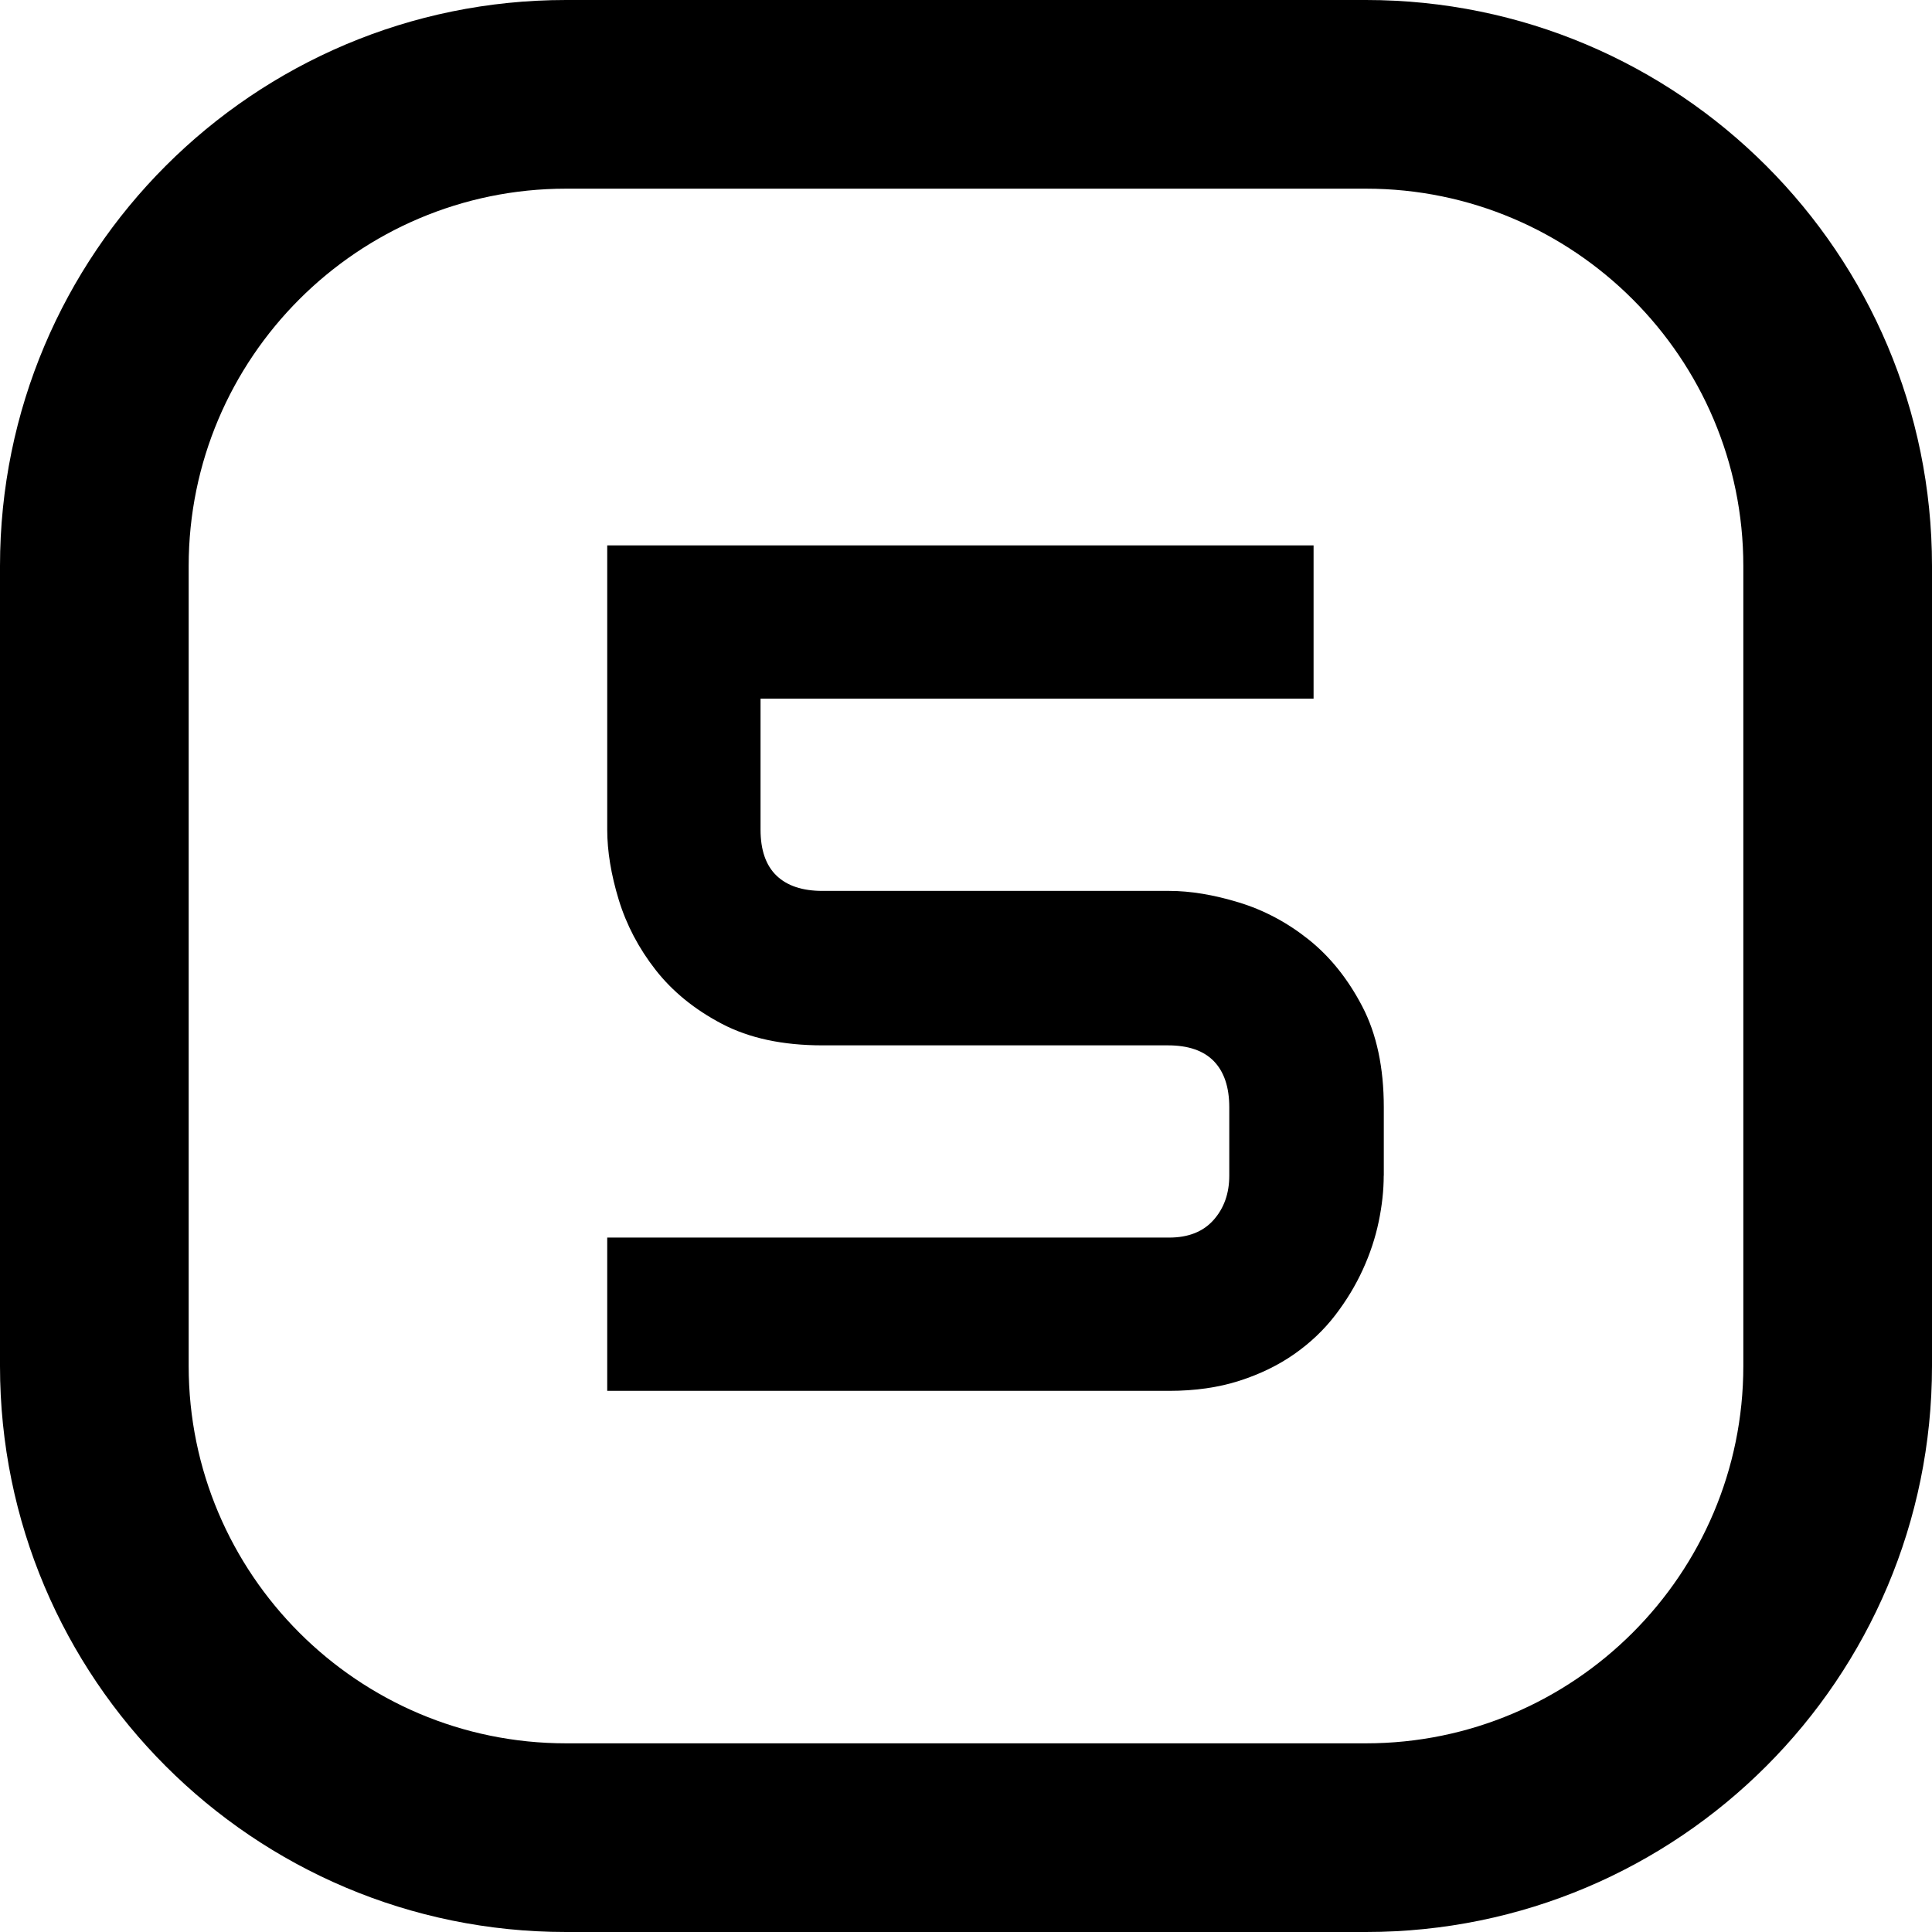<?xml version="1.0" encoding="UTF-8"?>
<svg xmlns="http://www.w3.org/2000/svg" id="_Слой_1" data-name="Слой 1" viewBox="0 0 512 512">
  <path d="M362,0h-212C67.16,0,0,67.16,0,150v212c0,82.84,67.16,150,150,150h212c82.84,0,150-67.16,150-150v-212C512,67.16,444.84,0,362,0ZM462,362c0,55.14-44.86,100-100,100h-212c-55.14,0-100-44.86-100-100v-212c0-55.14,44.86-100,100-100h212c55.14,0,100,44.86,100,100v212Z"></path>
  <path d="M366.7,311.56c0,3.86-.44,7.92-1.33,12.19-.89,4.27-2.29,8.52-4.22,12.73-1.93,4.22-4.38,8.26-7.34,12.11-2.97,3.86-6.56,7.27-10.78,10.23s-9.09,5.34-14.61,7.11c-5.52,1.77-11.72,2.66-18.59,2.66h-148.91v-40.62h148.91c5.1,0,9.04-1.56,11.8-4.69,2.76-3.12,4.14-7.03,4.14-11.72v-18.12c0-5.31-1.36-9.38-4.06-12.19-2.71-2.81-6.77-4.22-12.19-4.22h-91.56c-10.52,0-19.4-1.9-26.64-5.7-7.24-3.8-13.1-8.57-17.58-14.3-4.48-5.73-7.73-11.93-9.77-18.59-2.03-6.67-3.05-12.86-3.05-18.59v-75.31h187.19v40.62h-146.56v34.69c0,5.42,1.41,9.48,4.22,12.19,2.81,2.71,6.88,4.06,12.19,4.06h91.88c5.62,0,11.77,1.02,18.44,3.05,6.67,2.03,12.84,5.31,18.52,9.84,5.68,4.53,10.42,10.44,14.22,17.73,3.8,7.29,5.7,16.2,5.7,26.72v18.12Z"></path>
</svg>
